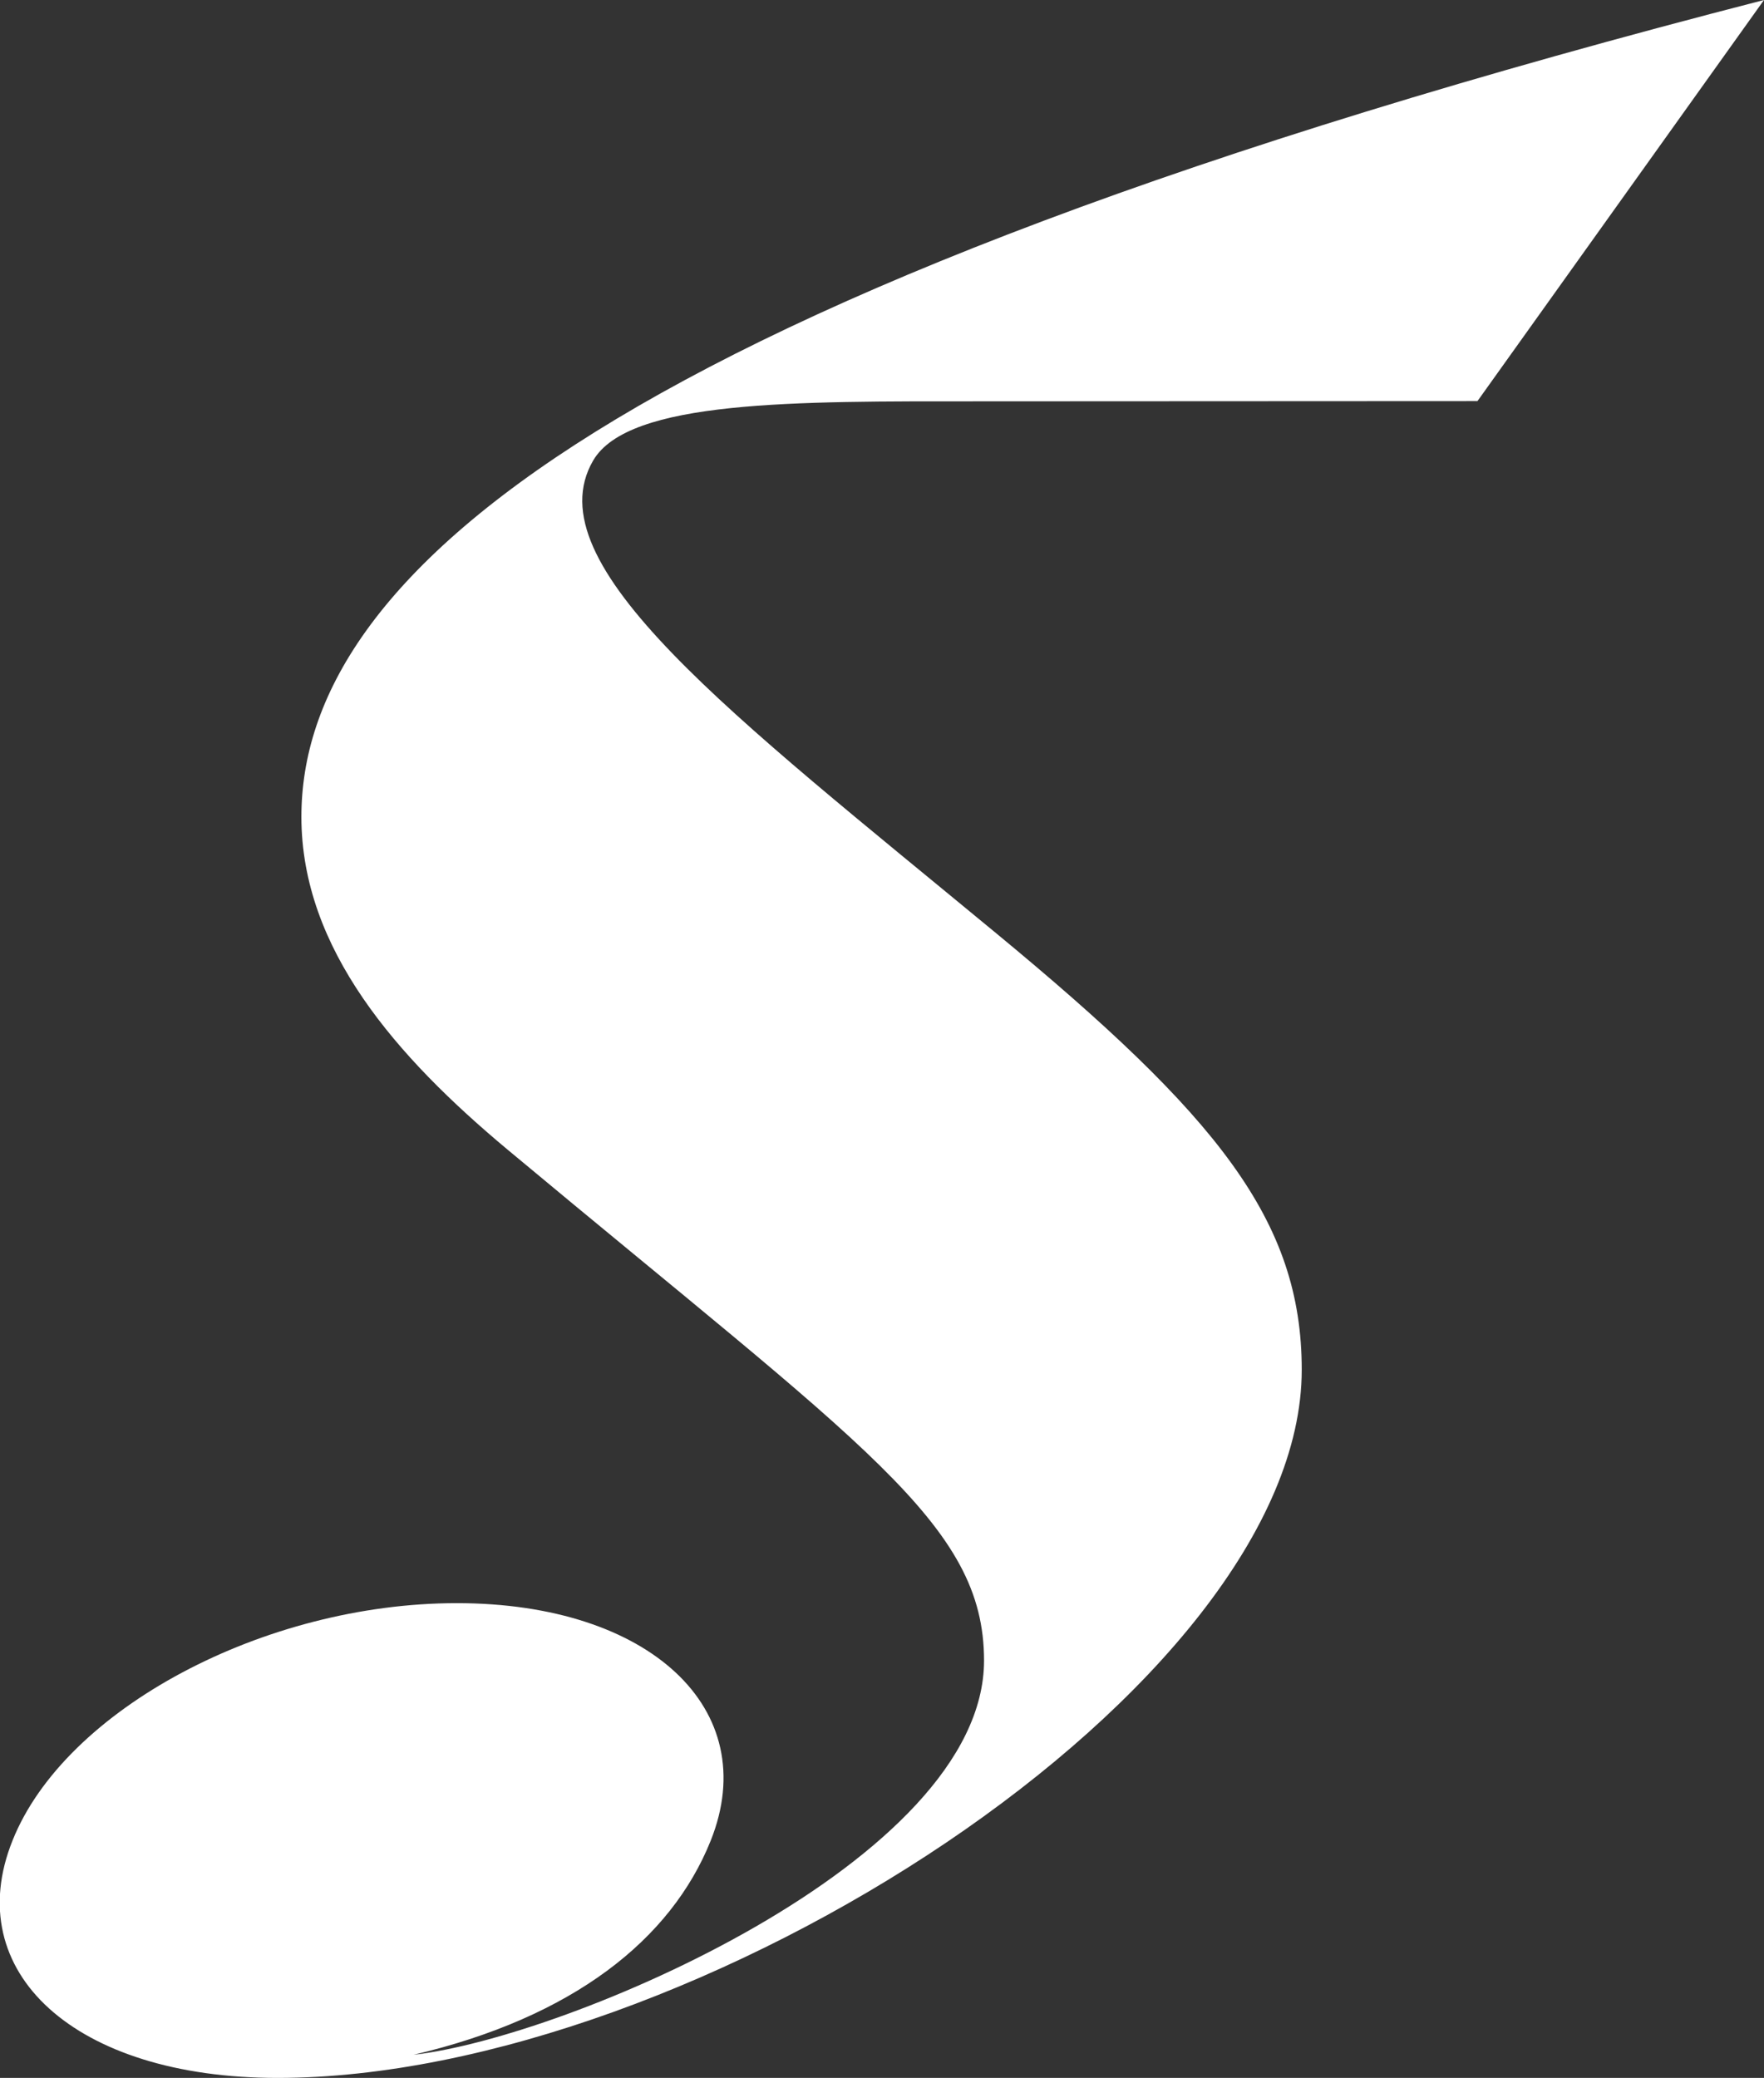 <?xml version="1.0" encoding="utf-8"?>
<!-- Generator: Adobe Illustrator 24.0.0, SVG Export Plug-In . SVG Version: 6.00 Build 0)  -->
<svg version="1.1" id="Layer_1" xmlns="http://www.w3.org/2000/svg" x="0px" y="0px"
     viewBox="0 0 74.68 87.97" style="enable-background:new 0 0 74.68 87.97;" xml:space="preserve">
<rect x="0" y="0" width="74.68" height="87.97" fill="#333333" stroke="none"/>
<style type="text/css">
	.st0{fill:#FFFFFF;}
</style>
  <g>
	<path class="st0" d="M25.11,19.5c1.5-2.58,8.59-2.51,16.3-2.51l21.14-0.01L74.68,0C25.31,12.71,12.76,24.51,12.76,34.58
		c0,5.6,4.04,10.18,8.74,14.1c15.11,12.6,20.16,15.83,20.16,21.62c0,8.5-17.72,15.97-24.15,16.69c6.73-1.58,10.9-4.87,12.58-9.07
		c2.22-5.56-2.59-10.05-10.75-10.05c-8.16,0-16.59,4.49-18.81,10.05c-2.23,5.55,2.61,10.05,11.22,10.05
		c17.7,0,43.36-16.59,43.36-29.98c0-6.33-3.57-10.75-12.96-18.5C30.94,30.23,22.56,23.89,25.11,19.5z"/>
</g>
</svg>
